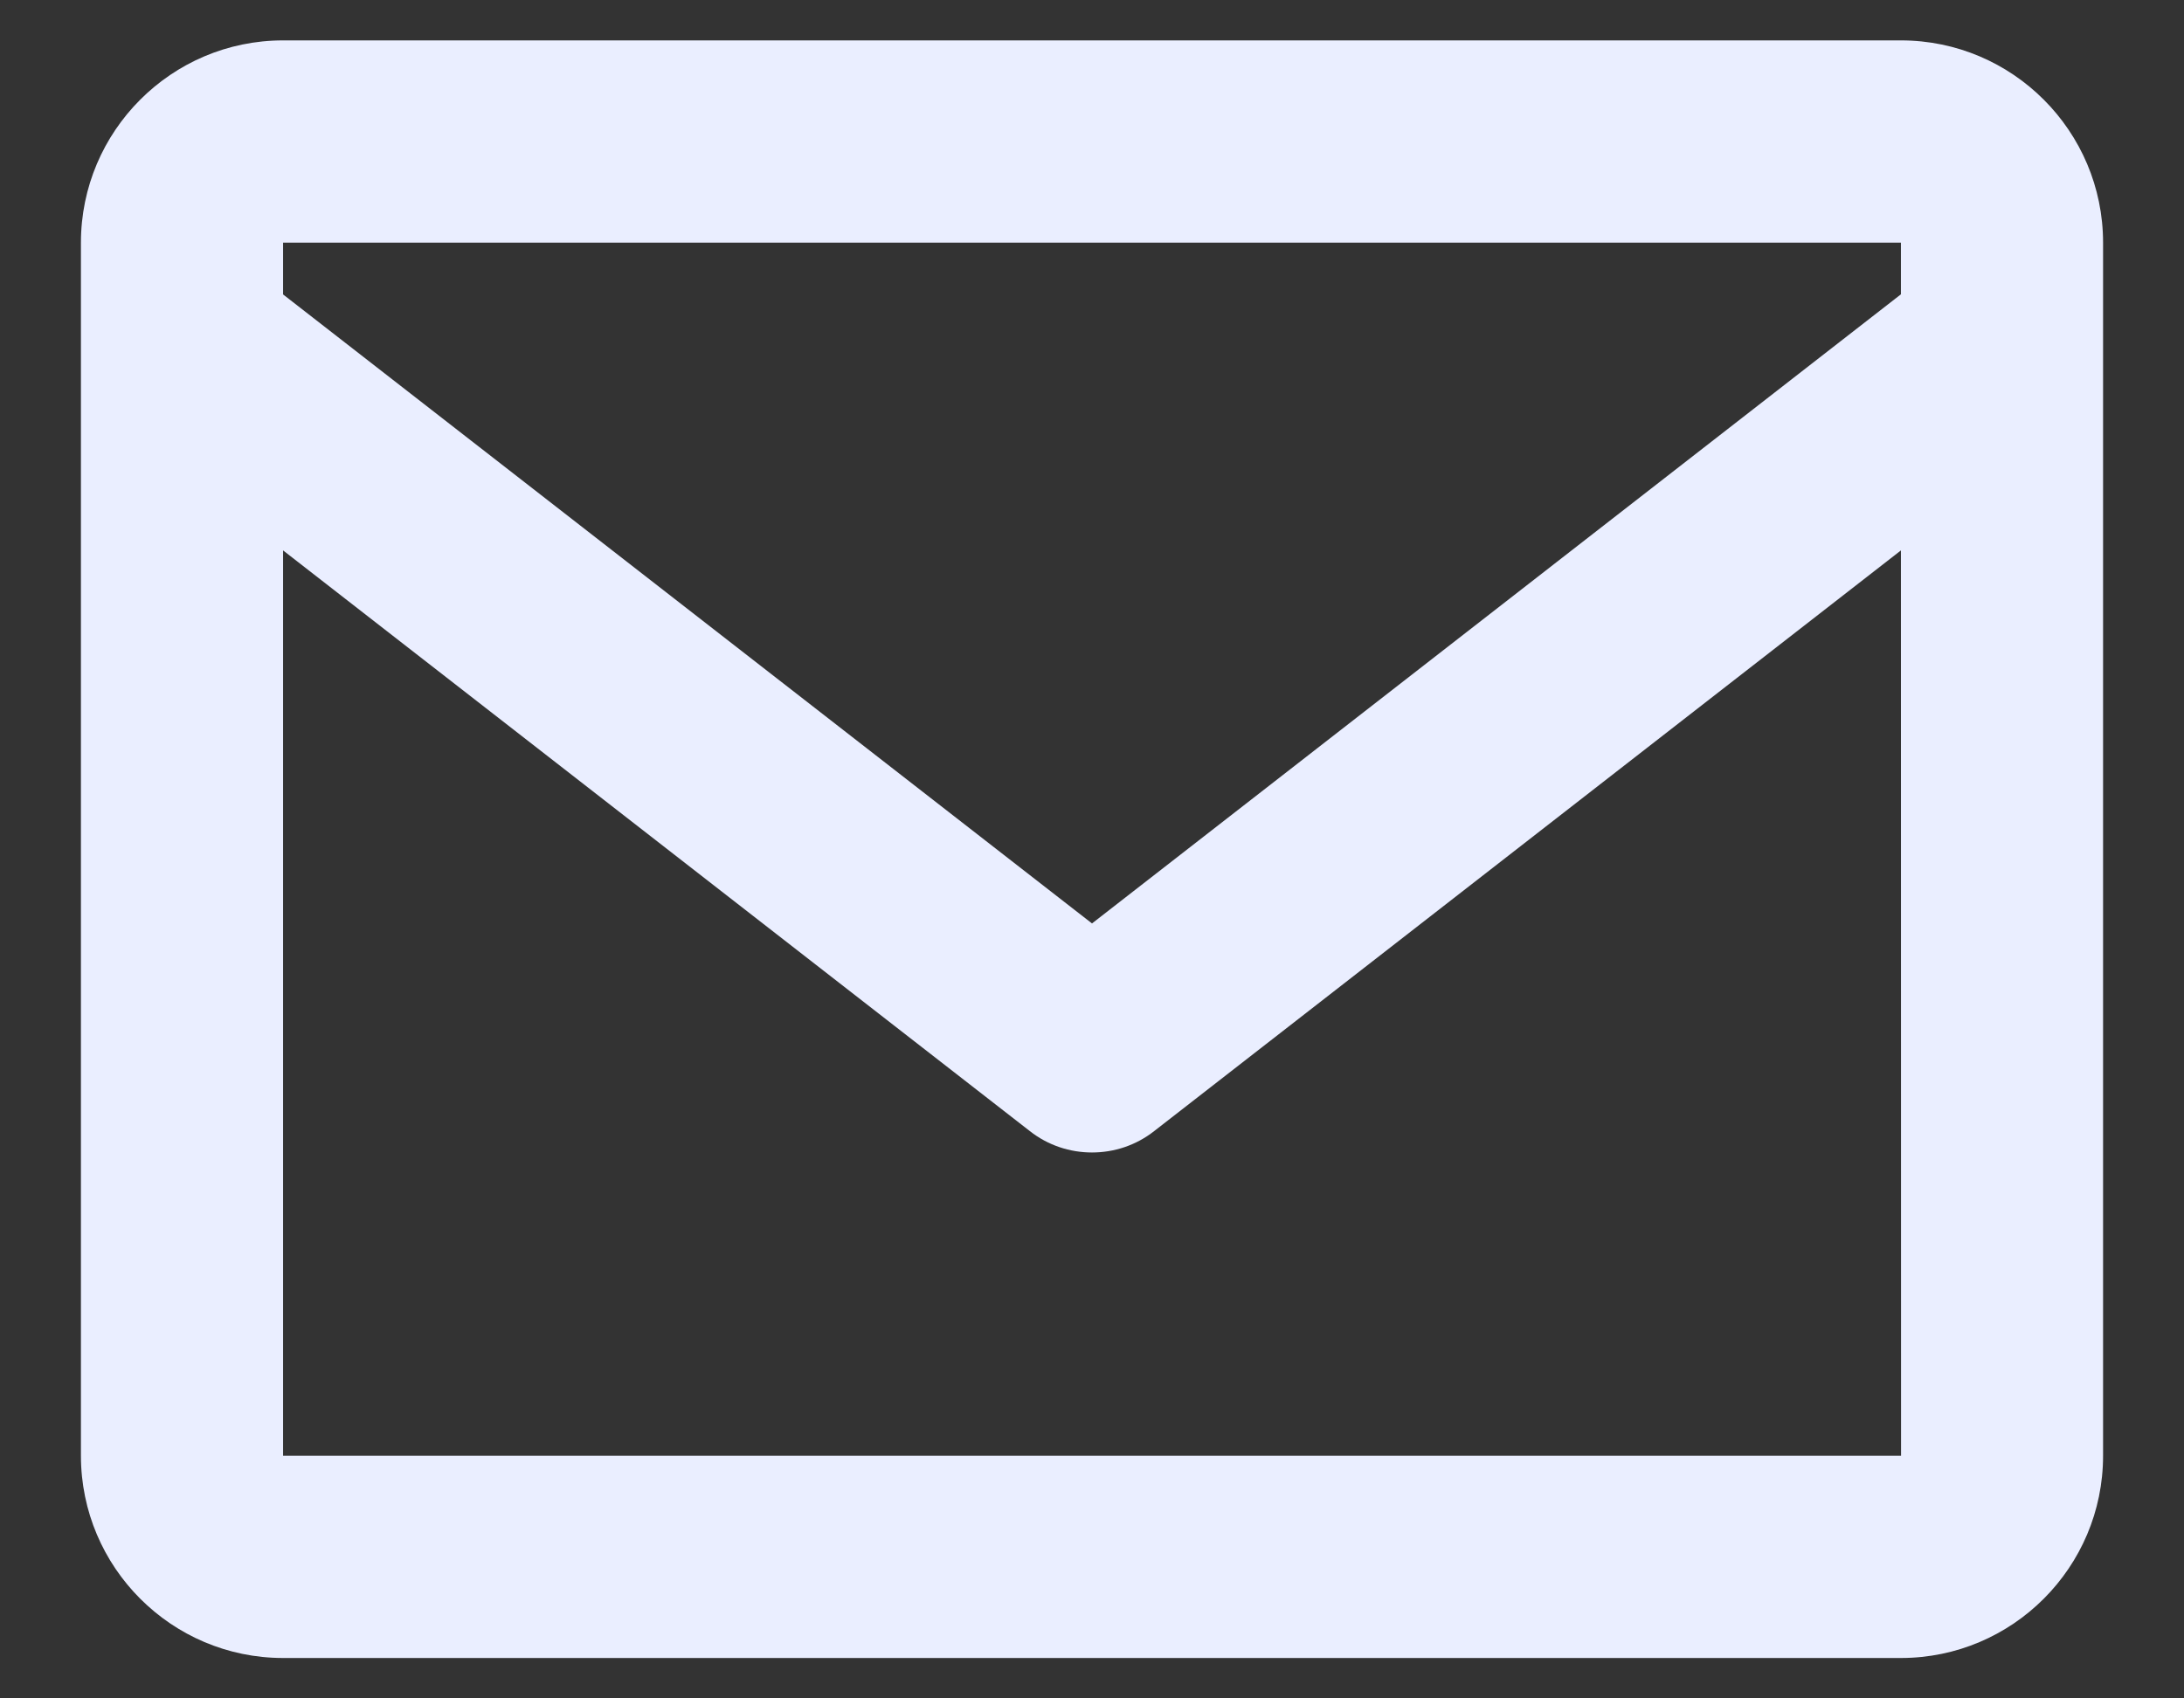 <svg width="18" height="14" viewBox="0 0 18 14" fill="none" xmlns="http://www.w3.org/2000/svg">
<rect x="0" y="0" width="18" height="14" fill="#333333" stroke="none"/>
<path d="M15.667 0.333H2.333C1.414 0.333 0.667 1.081 0.667 2V12C0.667 12.919 1.414 13.667 2.333 13.667H15.667C16.586 13.667 17.333 12.919 17.333 12V2C17.333 1.081 16.586 0.333 15.667 0.333ZM15.667 2V2.426L9 7.612L2.333 2.427V2H15.667ZM2.333 12V4.537L8.488 9.324C8.638 9.442 8.819 9.5 9 9.5C9.181 9.5 9.362 9.442 9.512 9.324L15.667 4.537L15.668 12H2.333Z" fill="#EAEEFF"/>
</svg>
